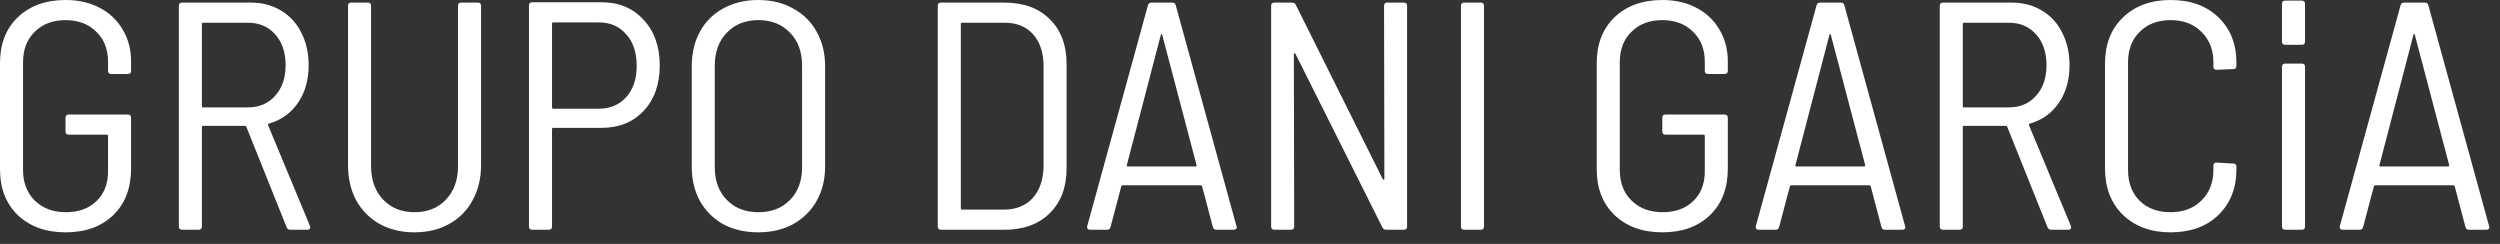 <svg width="205" height="20" viewBox="0 0 205 20" fill="none" xmlns="http://www.w3.org/2000/svg">
<rect x="0" y="0" width="205" height="20" fill="#333333" stroke="none"/>
<path d="M5.375 19.051C3.761 19.051 2.457 18.581 1.463 17.641C0.488 16.7 0 15.45 0 13.889V5.162C0 3.6 0.488 2.35 1.463 1.41C2.457 0.47 3.761 0 5.375 0C6.439 0 7.37 0.213 8.169 0.639C8.957 1.039 9.613 1.657 10.058 2.421C10.518 3.184 10.749 4.062 10.749 5.055V5.8C10.749 5.978 10.661 6.067 10.483 6.067H9.126C8.949 6.067 8.86 5.977 8.86 5.8V5.055C8.86 4.045 8.541 3.228 7.902 2.608C7.264 1.969 6.422 1.65 5.375 1.65C4.328 1.65 3.485 1.969 2.847 2.608C2.208 3.228 1.889 4.062 1.889 5.108V13.942C1.889 14.972 2.209 15.805 2.847 16.444C3.503 17.082 4.355 17.401 5.401 17.401C6.448 17.401 7.281 17.1 7.902 16.497C8.541 15.894 8.86 15.077 8.86 14.049V11.149C8.86 11.078 8.825 11.042 8.754 11.042H5.64C5.462 11.042 5.374 10.953 5.374 10.776V9.66C5.374 9.482 5.462 9.393 5.64 9.393H10.482C10.66 9.393 10.748 9.483 10.748 9.66V13.81C10.748 15.425 10.261 16.702 9.285 17.642C8.309 18.582 7.005 19.052 5.374 19.052L5.375 19.051ZM23.793 18.838C23.651 18.838 23.553 18.768 23.5 18.625L20.201 10.403C20.183 10.35 20.148 10.323 20.095 10.323H16.662C16.592 10.323 16.556 10.359 16.556 10.43V18.572C16.556 18.749 16.467 18.838 16.29 18.838H14.933C14.755 18.838 14.667 18.749 14.667 18.572V0.48C14.667 0.303 14.755 0.214 14.933 0.214H20.573C21.496 0.214 22.312 0.427 23.021 0.852C23.747 1.276 24.331 1.906 24.698 2.662C25.106 3.442 25.31 4.338 25.31 5.349C25.31 6.555 25.017 7.584 24.432 8.436C23.865 9.274 23.015 9.878 22.037 10.138C21.967 10.174 21.948 10.218 21.984 10.271L25.416 18.52L25.443 18.626C25.443 18.768 25.363 18.839 25.203 18.839H23.793V18.838ZM16.663 1.863C16.591 1.863 16.556 1.898 16.556 1.969V8.701C16.556 8.771 16.591 8.807 16.662 8.807H20.334C21.257 8.807 22.002 8.487 22.569 7.849C23.137 7.211 23.421 6.377 23.421 5.349C23.421 4.302 23.137 3.459 22.569 2.82C22.002 2.182 21.257 1.863 20.334 1.863H16.663ZM33.992 19.051C32.91 19.051 31.952 18.821 31.119 18.359C30.31 17.905 29.646 17.232 29.203 16.417C28.76 15.583 28.538 14.617 28.538 13.517V0.479C28.538 0.302 28.626 0.213 28.804 0.213H30.161C30.338 0.213 30.427 0.302 30.427 0.479V13.623C30.427 14.758 30.755 15.672 31.411 16.363C32.068 17.055 32.928 17.401 33.992 17.401C35.057 17.401 35.917 17.055 36.573 16.364C37.23 15.672 37.558 14.758 37.558 13.624V0.478C37.558 0.301 37.647 0.212 37.824 0.212H39.181C39.358 0.212 39.447 0.301 39.447 0.478V13.516C39.447 14.616 39.217 15.582 38.755 16.416C38.322 17.238 37.656 17.914 36.839 18.358C36.023 18.819 35.074 19.05 33.992 19.05V19.051ZM49.337 0.186C50.756 0.186 51.9 0.666 52.769 1.623C53.656 2.563 54.099 3.813 54.099 5.375C54.099 6.918 53.656 8.16 52.769 9.1C51.899 10.022 50.756 10.483 49.337 10.483H45.372C45.302 10.483 45.266 10.519 45.266 10.59V18.572C45.266 18.749 45.177 18.838 45 18.838H43.643C43.465 18.838 43.376 18.749 43.376 18.572V0.452C43.376 0.275 43.466 0.186 43.643 0.186H49.337ZM49.097 8.914C50.037 8.914 50.791 8.594 51.359 7.956C51.926 7.317 52.21 6.466 52.21 5.401C52.21 4.319 51.926 3.459 51.359 2.821C50.791 2.164 50.037 1.836 49.097 1.836H45.372C45.302 1.836 45.266 1.871 45.266 1.942V8.807C45.266 8.878 45.301 8.914 45.372 8.914H49.097ZM62.178 19.051C61.095 19.051 60.138 18.829 59.304 18.386C58.5 17.937 57.837 17.274 57.388 16.47C56.945 15.654 56.723 14.714 56.723 13.65V5.428C56.723 4.364 56.945 3.424 57.388 2.608C57.827 1.797 58.493 1.131 59.304 0.692C60.138 0.23 61.095 0 62.177 0C63.26 0 64.209 0.23 65.025 0.692C65.847 1.125 66.523 1.791 66.967 2.608C67.428 3.424 67.659 4.364 67.659 5.428V13.65C67.659 14.714 67.428 15.654 66.967 16.47C66.513 17.279 65.84 17.943 65.025 18.386C64.208 18.829 63.259 19.051 62.177 19.051H62.178ZM62.178 17.401C63.26 17.401 64.128 17.064 64.785 16.391C65.441 15.716 65.769 14.829 65.769 13.73V5.374C65.769 4.256 65.441 3.36 64.785 2.686C64.129 1.995 63.26 1.649 62.178 1.649C61.113 1.649 60.253 1.995 59.597 2.686C58.94 3.36 58.612 4.256 58.612 5.374V13.728C58.612 14.828 58.94 15.715 59.596 16.389C60.253 17.063 61.113 17.401 62.178 17.401ZM77.164 18.838C76.987 18.838 76.898 18.749 76.898 18.572V0.48C76.898 0.303 76.987 0.214 77.164 0.214H82.353C83.932 0.214 85.173 0.666 86.078 1.571C87 2.475 87.461 3.708 87.461 5.269V13.784C87.461 15.344 87.001 16.577 86.078 17.482C85.173 18.387 83.931 18.839 82.353 18.839H77.164V18.838ZM78.787 17.082C78.787 17.153 78.823 17.189 78.894 17.189H82.379C83.355 17.171 84.127 16.851 84.694 16.231C85.262 15.592 85.554 14.723 85.572 13.623V5.428C85.572 4.328 85.288 3.459 84.721 2.82C84.153 2.182 83.373 1.863 82.379 1.863H78.894C78.823 1.863 78.787 1.898 78.787 1.969V17.082ZM99.742 18.838C99.582 18.838 99.484 18.758 99.449 18.598L98.571 15.273C98.553 15.22 98.509 15.193 98.438 15.193H92.078C92.008 15.193 91.963 15.22 91.946 15.273L91.068 18.599C91.032 18.759 90.935 18.839 90.775 18.839H89.39C89.351 18.841 89.312 18.835 89.275 18.821C89.239 18.807 89.205 18.786 89.177 18.759C89.142 18.705 89.133 18.634 89.151 18.546L94.127 0.451C94.163 0.291 94.26 0.211 94.42 0.211H96.123C96.283 0.211 96.38 0.291 96.416 0.451L101.391 18.544L101.418 18.624C101.418 18.766 101.329 18.837 101.152 18.837L99.742 18.838ZM92.398 13.543C92.38 13.561 92.38 13.588 92.398 13.623C92.431 13.64 92.467 13.649 92.504 13.65H98.012C98.048 13.65 98.074 13.64 98.092 13.623C98.127 13.588 98.136 13.561 98.119 13.543L95.299 2.847C95.28 2.812 95.263 2.794 95.245 2.794C95.227 2.794 95.21 2.812 95.192 2.847L92.398 13.543ZM113.493 0.479C113.493 0.302 113.581 0.213 113.759 0.213H115.116C115.293 0.213 115.382 0.302 115.382 0.479V18.572C115.382 18.749 115.293 18.838 115.116 18.838H113.679C113.519 18.838 113.413 18.776 113.36 18.652L106.229 4.417C106.193 4.381 106.158 4.364 106.123 4.364C106.105 4.364 106.096 4.39 106.096 4.444L106.123 18.572C106.123 18.749 106.034 18.838 105.856 18.838H104.499C104.322 18.838 104.233 18.749 104.233 18.572V0.48C104.233 0.303 104.322 0.214 104.499 0.214H105.936C106.096 0.214 106.202 0.276 106.256 0.4L113.386 14.688C113.422 14.724 113.448 14.742 113.466 14.742C113.502 14.742 113.519 14.715 113.519 14.662L113.493 0.479ZM120.064 18.838C119.886 18.838 119.798 18.749 119.798 18.572V0.48C119.798 0.303 119.886 0.214 120.064 0.214H121.421C121.598 0.214 121.687 0.303 121.687 0.48V18.573C121.687 18.75 121.598 18.839 121.421 18.839H120.064V18.838ZM136.308 19.051C134.694 19.051 133.39 18.581 132.396 17.641C131.421 16.701 130.933 15.451 130.933 13.889V5.162C130.933 3.601 131.421 2.35 132.396 1.41C133.39 0.47 134.694 0 136.308 0C137.372 0 138.303 0.213 139.102 0.639C139.89 1.039 140.546 1.658 140.991 2.421C141.452 3.184 141.682 4.062 141.682 5.055V5.8C141.682 5.978 141.594 6.067 141.416 6.067H140.059C139.882 6.067 139.793 5.977 139.793 5.8V5.055C139.793 4.045 139.474 3.228 138.835 2.608C138.197 1.969 137.354 1.65 136.308 1.65C135.261 1.65 134.419 1.969 133.78 2.608C133.141 3.228 132.822 4.062 132.822 5.108V13.942C132.822 14.972 133.141 15.805 133.78 16.444C134.436 17.082 135.288 17.401 136.334 17.401C137.381 17.401 138.215 17.1 138.835 16.497C139.474 15.894 139.793 15.077 139.793 14.049V11.149C139.793 11.078 139.758 11.042 139.687 11.042H136.574C136.396 11.042 136.308 10.953 136.308 10.776V9.66C136.308 9.482 136.396 9.393 136.574 9.393H141.416C141.594 9.393 141.682 9.483 141.682 9.66V13.81C141.682 15.425 141.195 16.702 140.219 17.642C139.243 18.582 137.94 19.051 136.308 19.051ZM154.568 18.838C154.408 18.838 154.311 18.758 154.275 18.598L153.397 15.273C153.379 15.22 153.335 15.193 153.264 15.193H146.905C146.834 15.193 146.79 15.22 146.772 15.273L145.894 18.599C145.858 18.759 145.761 18.839 145.601 18.839H144.217C144.178 18.841 144.139 18.835 144.103 18.821C144.066 18.807 144.033 18.786 144.005 18.759C143.969 18.705 143.96 18.634 143.978 18.546L148.954 0.451C148.989 0.291 149.087 0.211 149.246 0.211H150.949C151.109 0.211 151.206 0.291 151.242 0.451L156.217 18.544L156.244 18.624C156.244 18.766 156.155 18.837 155.978 18.837L154.568 18.838ZM147.224 13.543C147.206 13.561 147.206 13.588 147.224 13.623C147.257 13.64 147.294 13.649 147.331 13.65H152.838C152.874 13.65 152.9 13.64 152.918 13.623C152.954 13.588 152.962 13.561 152.945 13.543L150.124 2.847C150.107 2.812 150.089 2.794 150.071 2.794C150.053 2.794 150.036 2.812 150.018 2.847L147.224 13.543ZM168.186 18.838C168.044 18.838 167.946 18.768 167.893 18.625L164.594 10.403C164.576 10.35 164.541 10.323 164.487 10.323H161.055C160.984 10.323 160.949 10.359 160.949 10.43V18.572C160.949 18.749 160.86 18.838 160.683 18.838H159.326C159.148 18.838 159.059 18.749 159.059 18.572V0.48C159.059 0.303 159.148 0.214 159.326 0.214H164.966C165.889 0.214 166.705 0.427 167.414 0.852C168.14 1.276 168.723 1.906 169.09 2.662C169.498 3.442 169.702 4.338 169.702 5.349C169.702 6.555 169.41 7.584 168.824 8.436C168.258 9.274 167.407 9.878 166.43 10.138C166.359 10.174 166.341 10.218 166.377 10.271L169.809 18.52L169.836 18.626C169.836 18.768 169.756 18.839 169.596 18.839H168.186V18.838ZM161.055 1.863C160.984 1.863 160.949 1.898 160.949 1.969V8.701C160.949 8.771 160.984 8.807 161.055 8.807H164.727C165.649 8.807 166.394 8.487 166.962 7.849C167.53 7.211 167.813 6.377 167.813 5.349C167.813 4.302 167.53 3.459 166.962 2.82C166.394 2.182 165.649 1.863 164.727 1.863H161.055ZM177.986 19.051C176.372 19.051 175.068 18.572 174.075 17.614C173.099 16.656 172.611 15.388 172.611 13.809V5.215C172.611 3.636 173.099 2.377 174.075 1.437C175.068 0.479 176.372 0 177.986 0C179.618 0 180.922 0.47 181.897 1.41C182.891 2.35 183.387 3.6 183.387 5.162V5.402C183.387 5.579 183.299 5.667 183.121 5.667L181.764 5.721C181.587 5.721 181.498 5.641 181.498 5.481V5.11C181.498 4.08 181.17 3.247 180.514 2.609C179.875 1.97 179.033 1.651 177.986 1.651C176.939 1.651 176.097 1.97 175.458 2.609C174.82 3.229 174.5 4.063 174.5 5.109V13.943C174.5 14.99 174.82 15.833 175.458 16.471C176.097 17.091 176.939 17.402 177.986 17.402C179.033 17.402 179.875 17.083 180.514 16.445C181.17 15.805 181.498 14.972 181.498 13.943V13.571C181.498 13.411 181.587 13.331 181.764 13.331L183.121 13.411C183.299 13.411 183.387 13.5 183.387 13.677V13.864C183.387 15.424 182.891 16.684 181.897 17.642C180.922 18.582 179.618 19.051 177.986 19.051ZM187.388 18.838C187.211 18.838 187.122 18.749 187.122 18.572V5.48C187.122 5.303 187.211 5.214 187.388 5.214H188.745C188.923 5.214 189.011 5.303 189.011 5.48V18.573C189.011 18.75 188.923 18.839 188.745 18.839H187.388V18.838ZM202.456 18.838C202.296 18.838 202.199 18.758 202.163 18.598L201.285 15.273C201.268 15.22 201.223 15.193 201.152 15.193H194.793C194.722 15.193 194.678 15.22 194.66 15.273L193.782 18.599C193.747 18.759 193.649 18.839 193.489 18.839H192.106C192.067 18.841 192.028 18.835 191.991 18.821C191.955 18.807 191.921 18.786 191.893 18.759C191.857 18.705 191.849 18.634 191.866 18.546L196.842 0.451C196.877 0.291 196.975 0.211 197.135 0.211H198.838C198.997 0.211 199.095 0.291 199.13 0.451L204.106 18.544L204.132 18.624C204.132 18.766 204.044 18.837 203.866 18.837L202.456 18.838ZM195.112 13.543C195.095 13.561 195.095 13.588 195.112 13.623C195.145 13.64 195.182 13.649 195.219 13.65H200.727C200.762 13.65 200.789 13.64 200.806 13.623C200.842 13.588 200.851 13.561 200.833 13.543L198.013 2.847C197.995 2.812 197.977 2.794 197.959 2.794C197.942 2.794 197.924 2.812 197.906 2.847L195.112 13.543ZM187.388 3.676C187.211 3.676 187.122 3.588 187.122 3.41V0.317C187.122 0.14 187.211 0.051 187.388 0.051H188.745C188.923 0.051 189.011 0.14 189.011 0.317V3.41C189.011 3.588 188.923 3.676 188.745 3.676H187.388Z" fill="white"/>
</svg>
